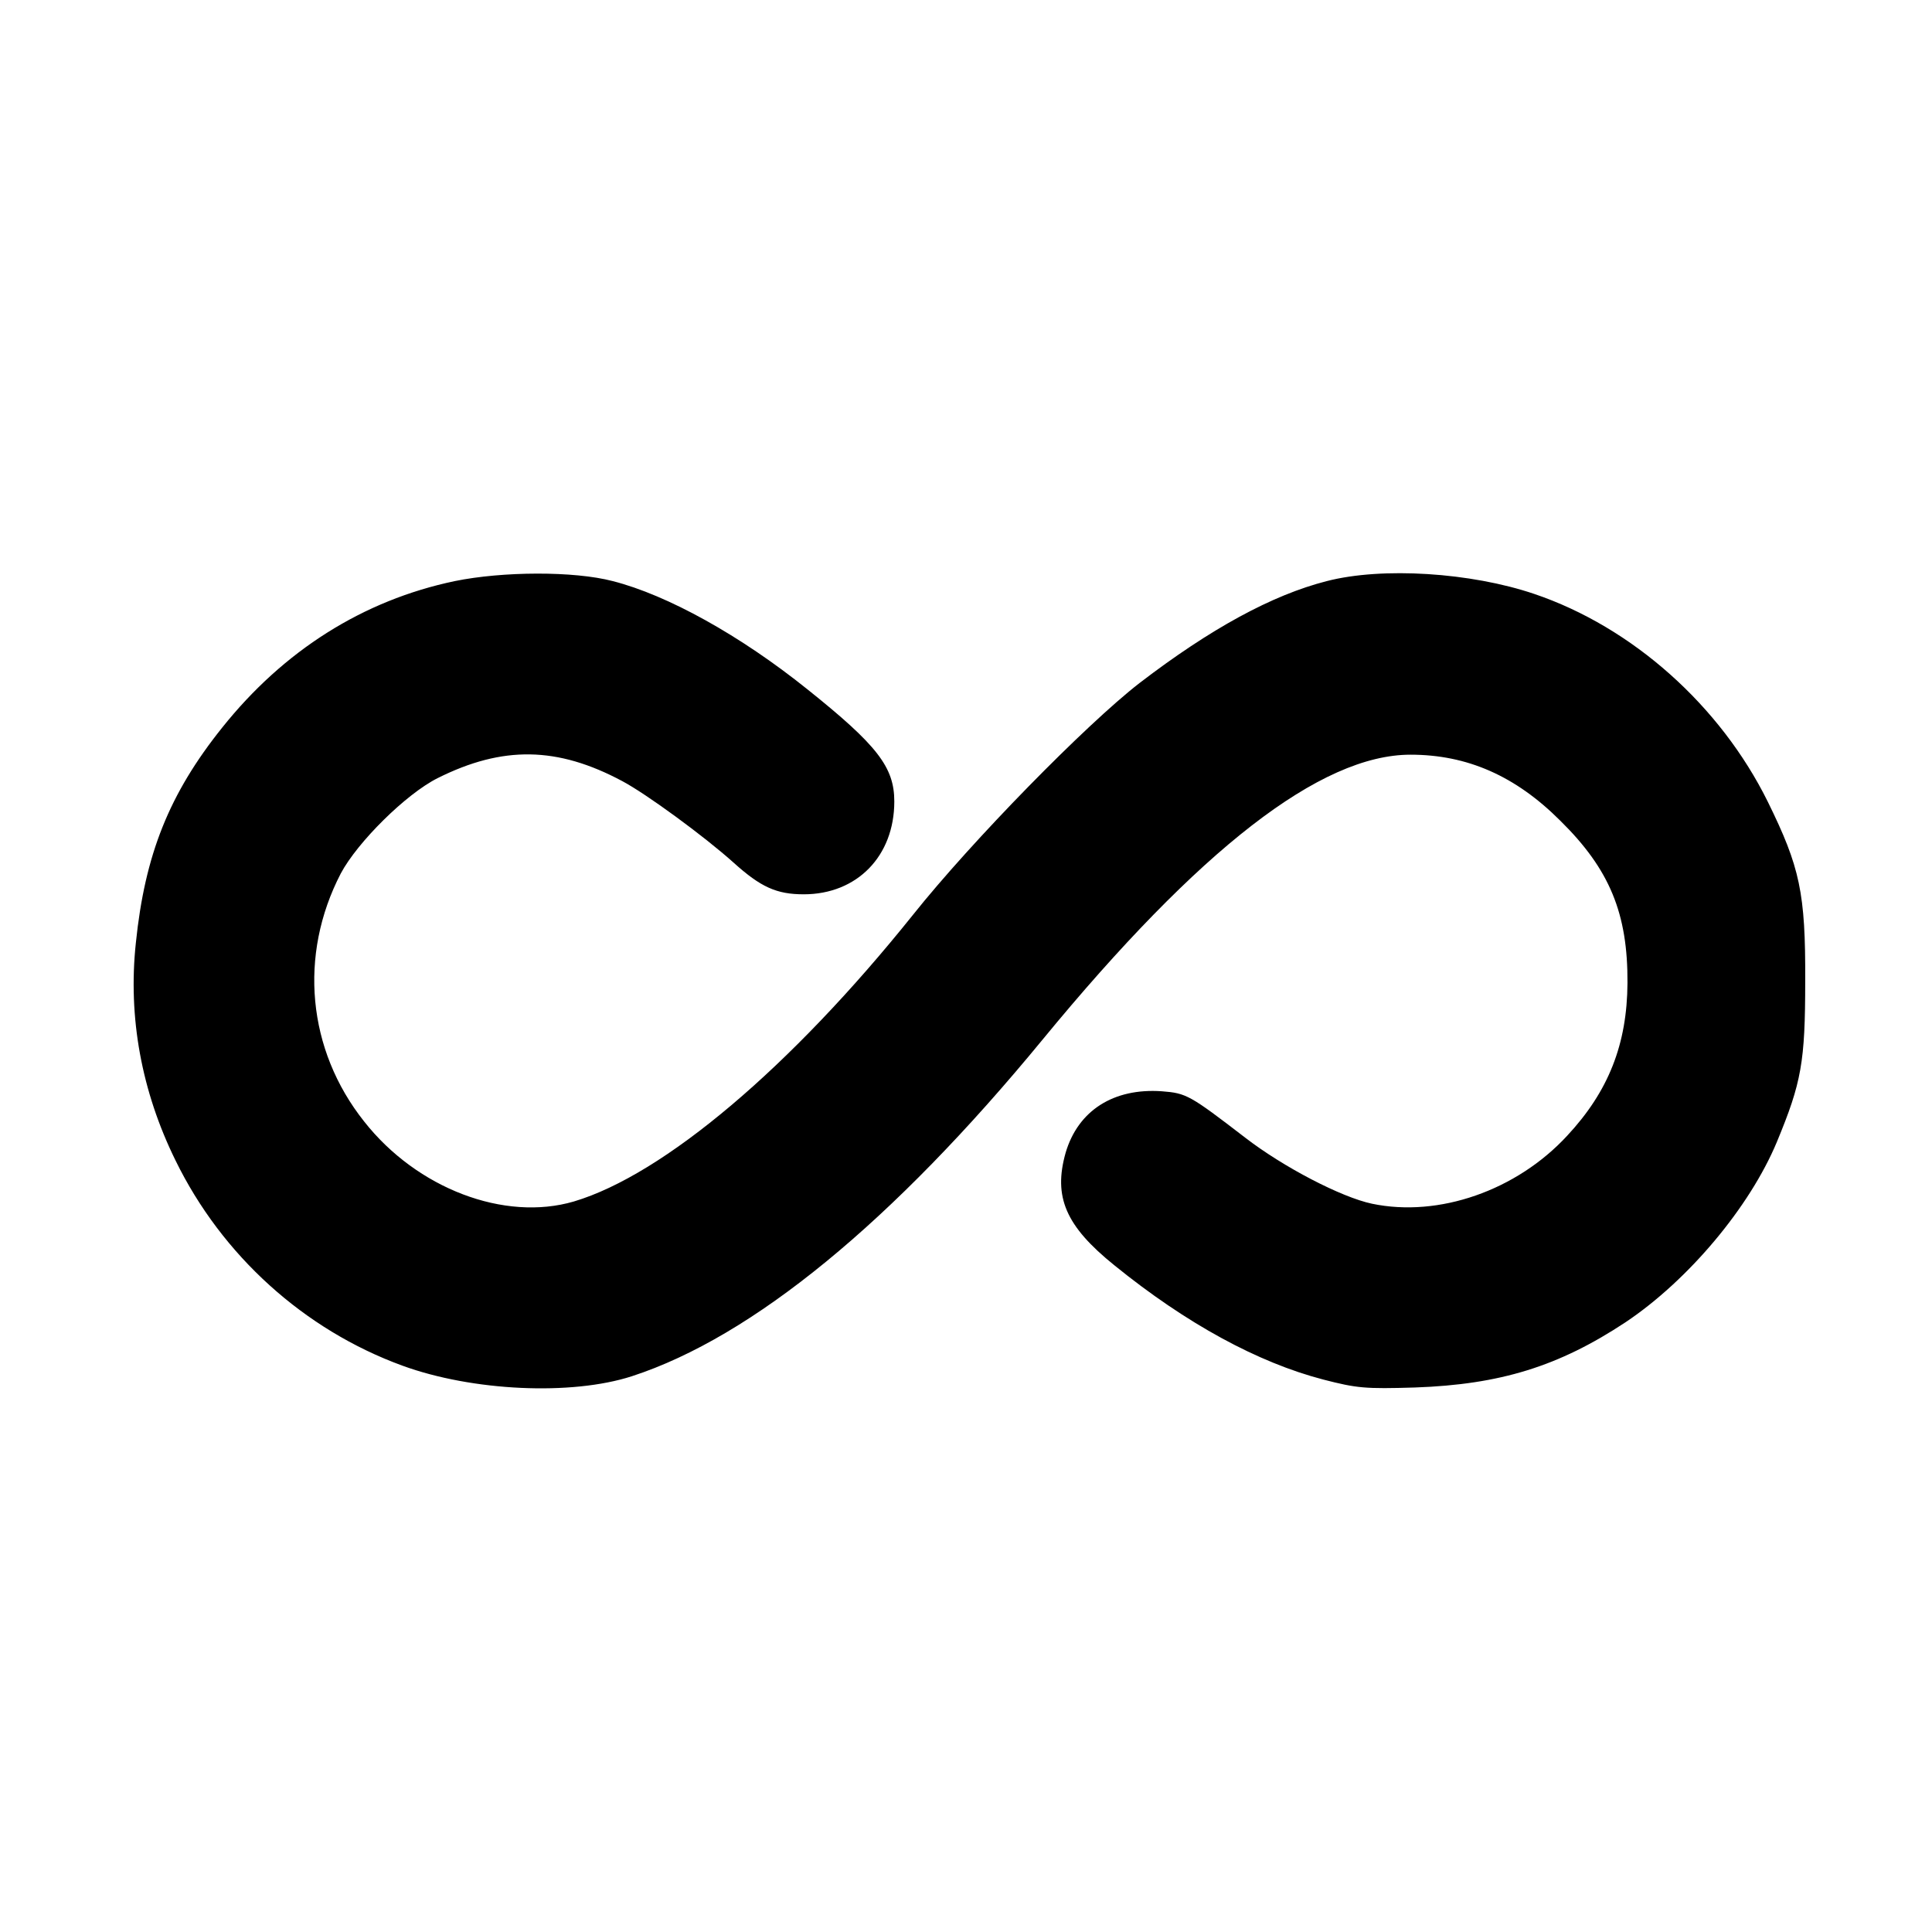 <?xml version="1.0" standalone="no"?>
<!DOCTYPE svg PUBLIC "-//W3C//DTD SVG 20010904//EN"
 "http://www.w3.org/TR/2001/REC-SVG-20010904/DTD/svg10.dtd">
<svg version="1.0" xmlns="http://www.w3.org/2000/svg"
 width="512pt" height="512pt" viewBox="0 0 512 512"
 preserveAspectRatio="xMidYMid meet">
<g transform="translate(0,512) scale(0.1,-0.1)"
fill="#000000" stroke="none">
<path d="M1205 3580 c-243 -51 -453 -184 -616 -388 -141 -176 -205 -337 -229
-571 -21 -197 15 -393 105 -576 123 -252 341 -449 601 -544 186 -68 449 -80
609 -28 319 104 691 409 1088 892 416 506 737 755 975 755 150 0 278 -56 397
-175 131 -129 179 -246 178 -430 -1 -162 -50 -287 -160 -405 -134 -145 -340
-217 -517 -180 -81 17 -235 97 -336 175 -147 113 -156 118 -221 123 -128 9
-222 -51 -255 -163 -33 -117 0 -194 129 -298 191 -155 381 -258 554 -303 89
-23 111 -25 243 -21 226 8 381 56 558 173 166 111 329 305 401 478 65 157 75
211 75 426 1 234 -14 302 -99 475 -126 255 -359 463 -619 551 -168 57 -403 72
-550 34 -145 -37 -308 -126 -496 -270 -142 -110 -444 -418 -601 -615 -323
-403 -660 -688 -898 -759 -184 -54 -416 34 -556 212 -151 190 -174 441 -62
657 44 83 173 211 257 253 172 86 317 84 489 -8 64 -34 217 -146 295 -216 72
-65 114 -84 186 -84 141 0 240 101 240 246 0 91 -45 149 -230 297 -178 143
-371 250 -516 287 -103 27 -292 26 -419 0z"/>
</g>
</svg>
